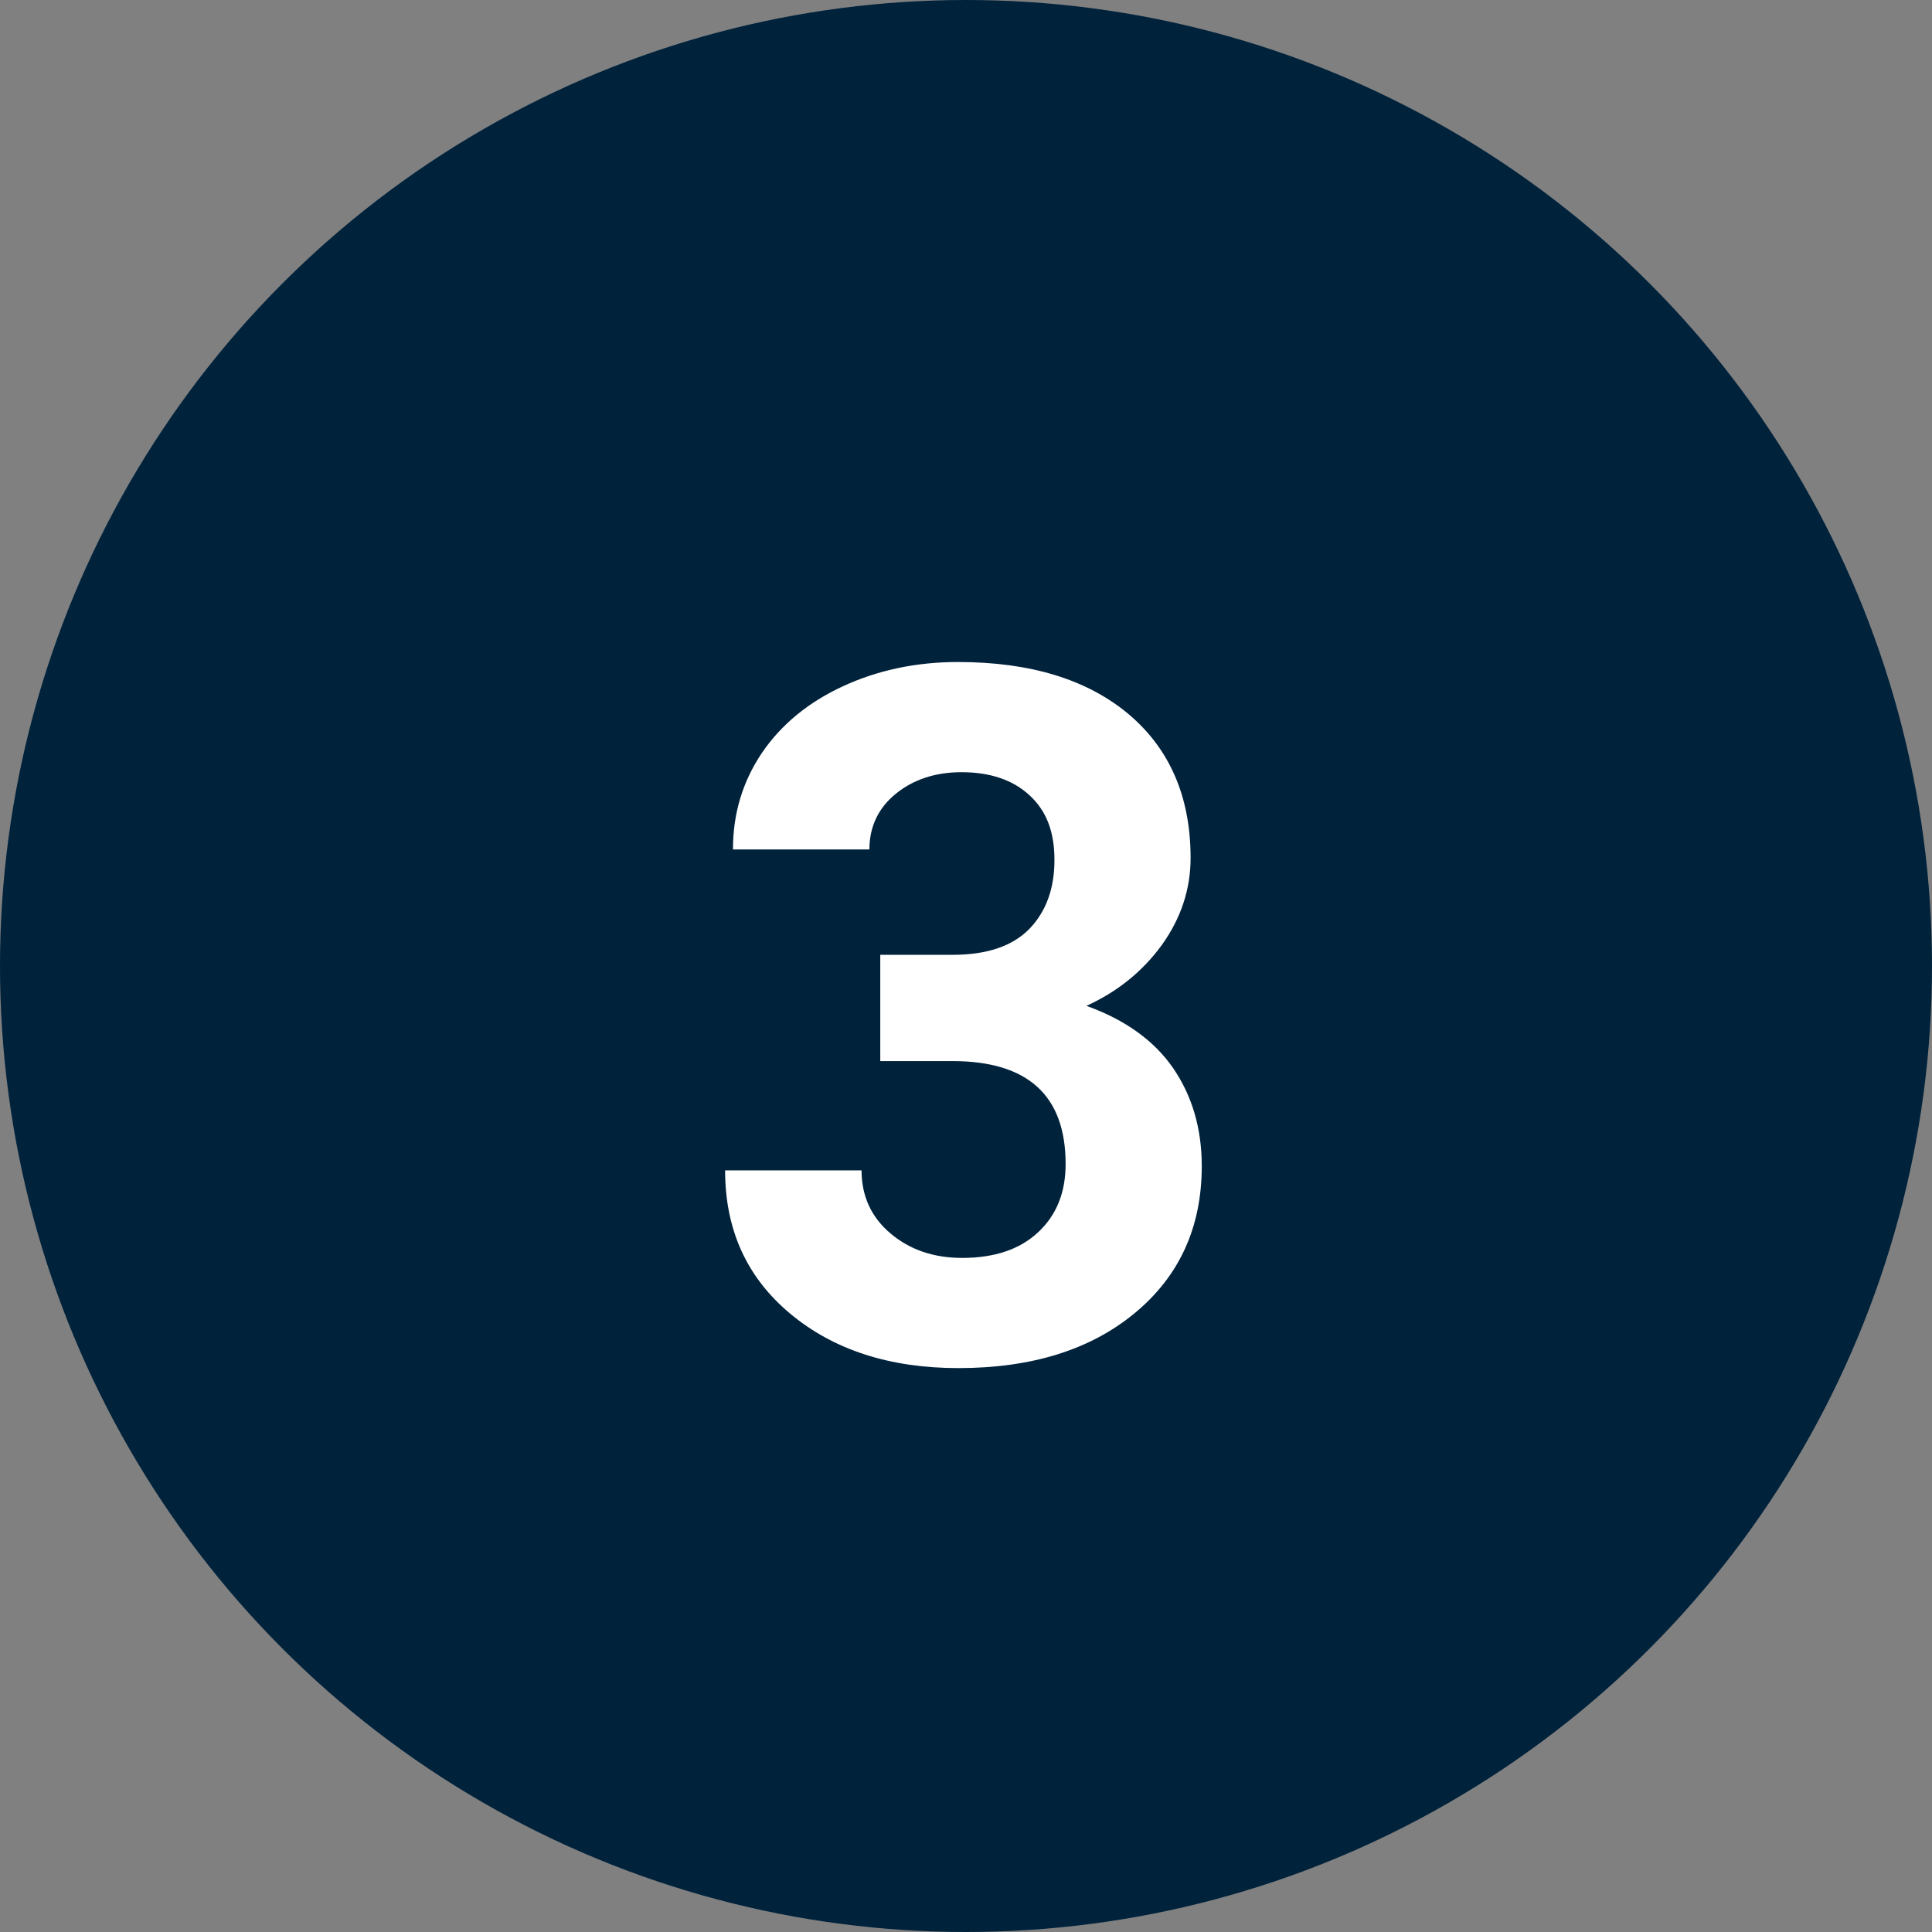 <svg xmlns="http://www.w3.org/2000/svg" id="Layer_1" width=".89in" height=".89in" viewBox="0 0 64 64"><rect x="0" y="0" width="64" height="64" fill="#808080" stroke="none"/><circle id="Ellipse_85" cx="32" cy="32" r="32" fill="#00223b"></circle><g id="_3"><g><path d="M29.14,31.63h2.41c1.15,0,1.99-.29,2.55-.86.55-.57.83-1.33.83-2.28s-.27-1.63-.82-2.14c-.55-.51-1.3-.77-2.26-.77-.86,0-1.59.24-2.17.71-.58.47-.88,1.09-.88,1.85h-4.52c0-1.19.32-2.25.96-3.2.64-.94,1.54-1.68,2.69-2.21,1.15-.53,2.42-.8,3.8-.8,2.41,0,4.29.58,5.66,1.73,1.36,1.15,2.05,2.74,2.05,4.76,0,1.04-.32,2-.95,2.88-.64.88-1.47,1.55-2.5,2.02,1.28.46,2.24,1.15,2.87,2.06.63.92.95,2,.95,3.25,0,2.02-.74,3.64-2.21,4.86-1.47,1.22-3.42,1.83-5.85,1.83-2.27,0-4.13-.6-5.57-1.8-1.44-1.2-2.16-2.78-2.16-4.75h4.52c0,.85.32,1.55.96,2.09.64.54,1.43.81,2.37.81,1.07,0,1.91-.28,2.52-.85.61-.57.91-1.32.91-2.26,0-2.27-1.25-3.41-3.75-3.41h-2.39v-3.53Z" fill="#fff"></path></g></g></svg>